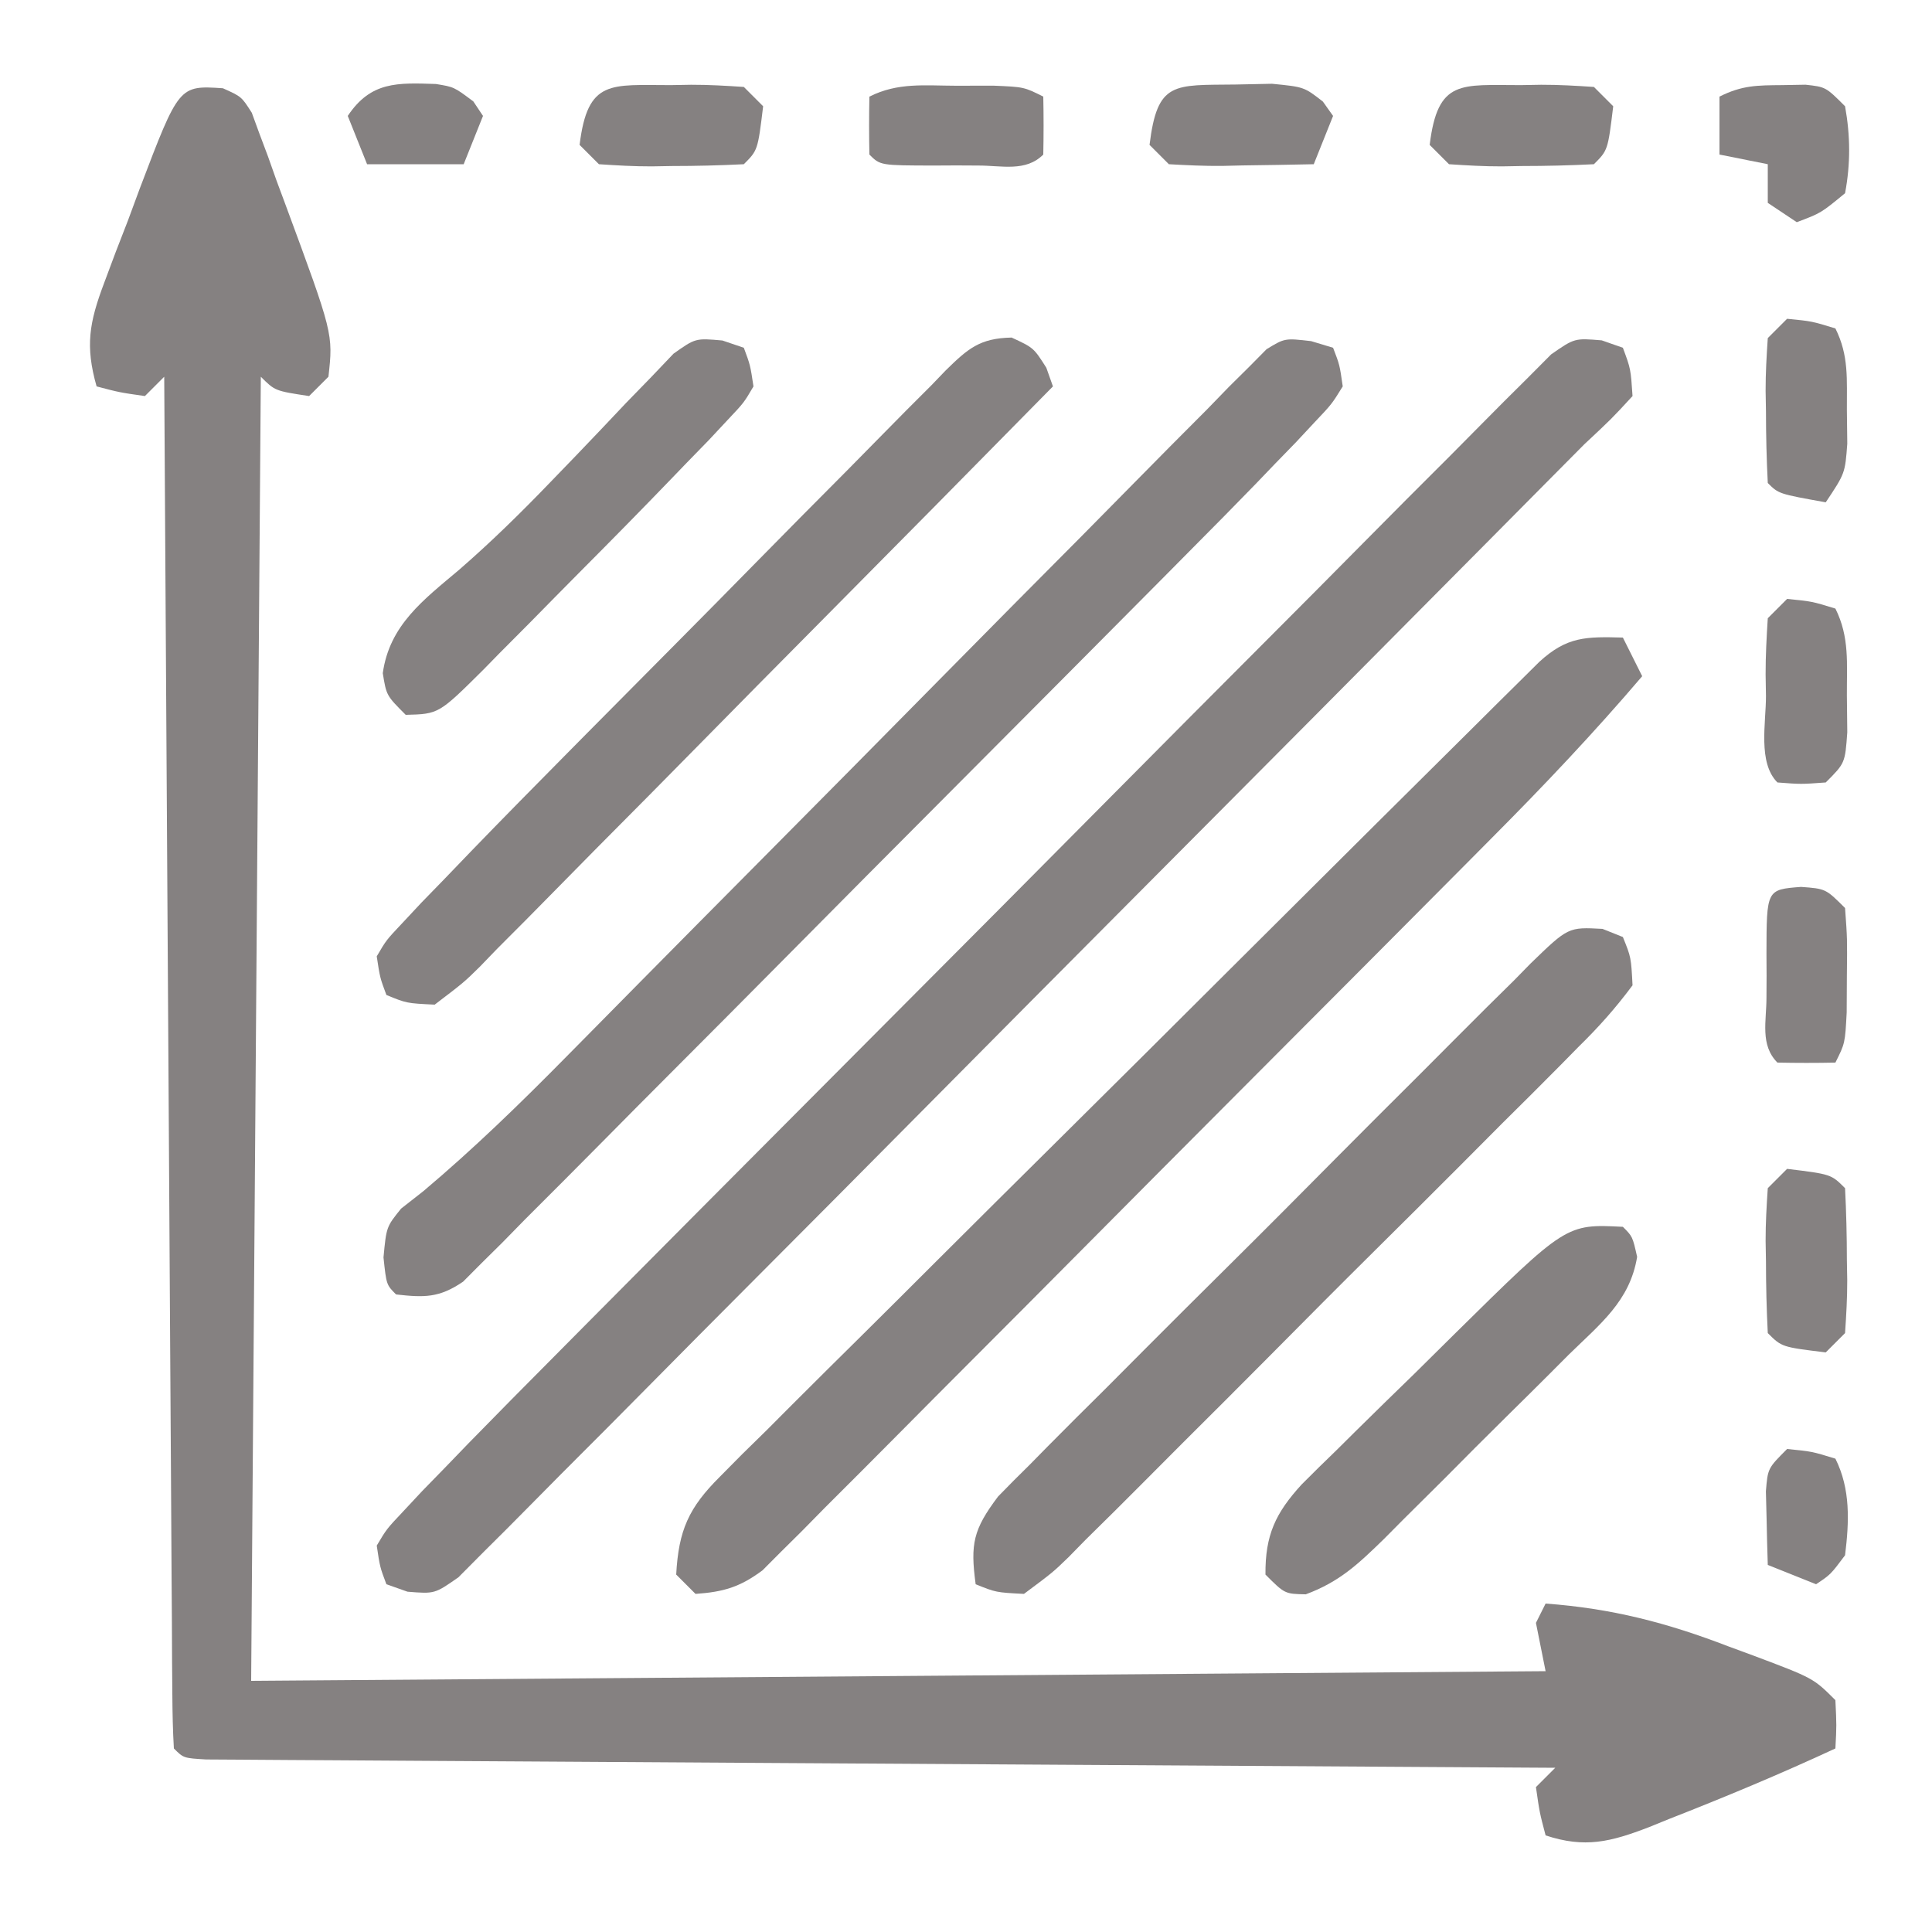 <?xml version="1.0" encoding="UTF-8"?>
<svg version="1.1" xmlns="http://www.w3.org/2000/svg" width="200" height="200">
<path d="M0 0 C1.928 0.864 1.928 0.864 2.993 2.535 C3.253 3.245 3.512 3.956 3.78 4.688 C4.221 5.861 4.221 5.861 4.67 7.057 C4.962 7.88 5.253 8.704 5.553 9.552 C5.852 10.355 6.151 11.159 6.459 11.987 C11.422 25.416 11.422 25.416 10.928 29.864 C10.268 30.524 9.608 31.184 8.928 31.864 C5.393 31.328 5.393 31.328 3.928 29.864 C3.598 74.414 3.268 118.964 2.928 164.864 C69.258 164.369 69.258 164.369 136.928 163.864 C136.598 162.214 136.268 160.564 135.928 158.864 C136.258 158.204 136.588 157.544 136.928 156.864 C143.771 157.367 149.479 158.842 155.866 161.302 C157.139 161.77 157.139 161.77 158.438 162.249 C164.651 164.587 164.651 164.587 166.928 166.864 C167.053 169.489 167.053 169.489 166.928 171.864 C161.255 174.498 155.502 176.899 149.678 179.177 C148.993 179.455 148.308 179.734 147.602 180.021 C143.658 181.536 140.993 182.211 136.928 180.864 C136.303 178.489 136.303 178.489 135.928 175.864 C136.588 175.204 137.248 174.544 137.928 173.864 C137.197 173.86 136.466 173.856 135.713 173.851 C117.954 173.748 100.195 173.639 82.437 173.525 C73.849 173.469 65.261 173.416 56.673 173.367 C49.19 173.324 41.708 173.278 34.225 173.227 C30.261 173.201 26.296 173.176 22.332 173.155 C18.605 173.135 14.877 173.111 11.15 173.084 C9.778 173.074 8.407 173.066 7.035 173.061 C5.17 173.052 3.304 173.037 1.439 173.022 C-0.13 173.013 -0.13 173.013 -1.731 173.003 C-4.072 172.864 -4.072 172.864 -5.072 171.864 C-5.18 170.029 -5.219 168.191 -5.23 166.353 C-5.24 165.157 -5.25 163.961 -5.26 162.728 C-5.266 161.391 -5.271 160.053 -5.277 158.715 C-5.287 157.316 -5.297 155.917 -5.307 154.518 C-5.334 150.708 -5.355 146.898 -5.375 143.089 C-5.397 139.111 -5.424 135.134 -5.451 131.157 C-5.501 123.621 -5.546 116.084 -5.589 108.548 C-5.639 99.97 -5.693 91.392 -5.749 82.814 C-5.863 65.164 -5.97 47.514 -6.072 29.864 C-6.732 30.524 -7.392 31.184 -8.072 31.864 C-10.697 31.489 -10.697 31.489 -13.072 30.864 C-14.265 26.67 -13.829 24.247 -12.306 20.196 C-11.91 19.138 -11.515 18.081 -11.107 16.991 C-10.683 15.897 -10.259 14.803 -9.822 13.677 C-9.413 12.571 -9.005 11.466 -8.583 10.327 C-4.541 -0.298 -4.541 -0.298 0 0 Z " fill="#858181" transform="translate(23.072,9.136)"/>
<path d="M0 0 C1.083 0.38 1.083 0.38 2.188 0.767 C3 2.954 3 2.954 3.188 5.767 C1.017 8.122 1.017 8.122 -1.812 10.767 C-3.508 12.474 -5.203 14.183 -6.898 15.892 C-7.909 16.912 -8.92 17.932 -9.931 18.952 C-10.465 19.49 -10.999 20.029 -11.549 20.584 C-23.855 32.996 -36.178 45.391 -48.511 57.776 C-55.638 64.934 -62.759 72.098 -69.867 79.275 C-76.077 85.544 -82.297 91.803 -88.53 98.049 C-91.827 101.354 -95.119 104.664 -98.398 107.987 C-101.478 111.107 -104.572 114.214 -107.676 117.31 C-108.815 118.45 -109.948 119.595 -111.076 120.746 C-112.613 122.312 -114.167 123.859 -115.727 125.403 C-117.027 126.711 -117.027 126.711 -118.353 128.045 C-120.812 129.767 -120.812 129.767 -123.63 129.539 C-124.35 129.284 -125.07 129.029 -125.812 128.767 C-126.482 126.987 -126.482 126.987 -126.812 124.767 C-125.781 123.036 -125.781 123.036 -124.091 121.246 C-123.437 120.546 -122.783 119.846 -122.11 119.124 C-121.351 118.346 -120.593 117.568 -119.812 116.767 C-118.986 115.911 -118.159 115.054 -117.308 114.172 C-114.342 111.131 -111.352 108.114 -108.357 105.102 C-107.211 103.947 -106.065 102.792 -104.92 101.636 C-101.187 97.872 -97.449 94.114 -93.711 90.357 C-93.073 89.716 -92.436 89.075 -91.779 88.415 C-85.766 82.372 -79.751 76.33 -73.732 70.293 C-66.045 62.584 -58.368 54.865 -50.705 47.133 C-45.305 41.686 -39.894 36.251 -34.475 30.824 C-31.241 27.585 -28.012 24.341 -24.795 21.084 C-21.776 18.029 -18.743 14.987 -15.699 11.956 C-14.583 10.84 -13.472 9.719 -12.367 8.593 C-10.861 7.059 -9.337 5.545 -7.808 4.034 C-6.959 3.181 -6.11 2.328 -5.235 1.449 C-2.812 -0.233 -2.812 -0.233 0 0 Z " fill="#858181" transform="translate(165.812,35.233)"/>
<path d="M0 0 C0.99 1.98 0.99 1.98 2 4 C-2.975 9.836 -8.198 15.356 -13.61 20.787 C-14.858 22.044 -14.858 22.044 -16.13 23.327 C-18.858 26.074 -21.588 28.817 -24.32 31.559 C-25.266 32.508 -26.212 33.458 -27.157 34.408 C-31.593 38.863 -36.032 43.315 -40.473 47.765 C-45.587 52.889 -50.693 58.021 -55.792 63.16 C-59.746 67.145 -63.709 71.123 -67.677 75.094 C-70.043 77.462 -72.404 79.834 -74.758 82.212 C-77.379 84.857 -80.012 87.489 -82.649 90.119 C-83.424 90.907 -84.199 91.695 -84.998 92.507 C-85.718 93.22 -86.439 93.934 -87.181 94.669 C-87.801 95.292 -88.422 95.914 -89.061 96.556 C-91.402 98.299 -93.099 98.797 -96 99 C-96.66 98.34 -97.32 97.68 -98 97 C-97.752 92.41 -96.703 90.079 -93.476 86.868 C-92.721 86.104 -91.965 85.34 -91.186 84.553 C-90.351 83.735 -89.517 82.916 -88.656 82.073 C-87.782 81.196 -86.907 80.319 -86.006 79.415 C-83.61 77.018 -81.203 74.632 -78.791 72.251 C-76.269 69.756 -73.76 67.248 -71.25 64.741 C-67.036 60.536 -62.812 56.34 -58.582 52.15 C-52.613 46.238 -46.661 40.308 -40.712 34.375 C-36.593 30.268 -32.469 26.165 -28.345 22.064 C-27.344 21.068 -26.344 20.073 -25.343 19.077 C-22.057 15.808 -18.766 12.543 -15.473 9.28 C-14.224 8.037 -14.224 8.037 -12.949 6.769 C-12.191 6.019 -11.432 5.269 -10.651 4.497 C-9.99 3.842 -9.329 3.187 -8.649 2.512 C-5.775 -0.124 -3.797 -0.1 0 0 Z " fill="#858181" transform="translate(168,66)"/>
<path d="M0 0 C0.749 0.226 1.498 0.453 2.27 0.686 C2.951 2.454 2.951 2.454 3.27 4.686 C2.139 6.517 2.139 6.517 0.37 8.385 C-0.282 9.084 -0.934 9.783 -1.607 10.503 C-2.307 11.223 -3.008 11.943 -3.73 12.686 C-4.393 13.377 -5.056 14.069 -5.74 14.782 C-7.922 17.035 -10.128 19.264 -12.34 21.488 C-13.588 22.748 -13.588 22.748 -14.861 24.034 C-17.588 26.785 -20.319 29.533 -23.051 32.279 C-23.996 33.23 -24.942 34.181 -25.887 35.132 C-29.818 39.084 -33.75 43.035 -37.685 46.982 C-43.307 52.62 -48.92 58.266 -54.522 63.925 C-58.475 67.917 -62.438 71.899 -66.408 75.874 C-68.774 78.244 -71.137 80.619 -73.489 83.003 C-76.107 85.653 -78.741 88.287 -81.379 90.918 C-82.154 91.71 -82.93 92.501 -83.728 93.317 C-84.809 94.385 -84.809 94.385 -85.911 95.475 C-86.532 96.098 -87.152 96.722 -87.792 97.365 C-90.26 99.047 -91.802 99.017 -94.73 98.686 C-95.73 97.686 -95.73 97.686 -96.031 94.853 C-95.73 91.686 -95.73 91.686 -94.209 89.801 C-93.452 89.208 -92.695 88.614 -91.915 88.003 C-86.68 83.596 -81.858 78.903 -77.055 74.029 C-75.843 72.803 -75.843 72.803 -74.607 71.552 C-72.889 69.813 -71.171 68.073 -69.455 66.332 C-65.319 62.142 -61.171 57.965 -57.025 53.786 C-50.681 47.392 -44.341 40.994 -38.02 34.577 C-33.275 29.762 -28.516 24.962 -23.746 20.171 C-21.934 18.345 -20.126 16.513 -18.325 14.676 C-15.816 12.12 -13.29 9.582 -10.758 7.048 C-10.016 6.283 -9.274 5.517 -8.509 4.729 C-7.818 4.045 -7.127 3.361 -6.415 2.656 C-5.821 2.055 -5.226 1.453 -4.614 0.834 C-2.73 -0.314 -2.73 -0.314 0 0 Z " fill="#858181" transform="translate(135.73,35.314)"/>
<path d="M0 0 C2.275 1.056 2.275 1.056 3.588 3.119 C3.815 3.758 4.041 4.398 4.275 5.056 C-3.965 13.436 -12.222 21.799 -20.499 30.142 C-24.342 34.016 -28.179 37.896 -32.004 41.788 C-35.693 45.542 -39.397 49.282 -43.111 53.011 C-44.527 54.439 -45.938 55.872 -47.344 57.309 C-49.309 59.319 -51.293 61.309 -53.282 63.295 C-54.153 64.198 -54.153 64.198 -55.041 65.119 C-56.694 66.747 -56.694 66.747 -59.725 69.056 C-62.627 68.916 -62.627 68.916 -64.725 68.056 C-65.39 66.271 -65.39 66.271 -65.725 64.056 C-64.74 62.375 -64.74 62.375 -63.085 60.623 C-62.432 59.924 -61.779 59.224 -61.106 58.504 C-59.927 57.292 -59.927 57.292 -58.725 56.056 C-57.811 55.106 -56.897 54.155 -55.956 53.176 C-52.65 49.757 -49.312 46.371 -45.967 42.99 C-45.362 42.378 -44.757 41.766 -44.133 41.136 C-40.941 37.911 -37.744 34.69 -34.546 31.472 C-31.903 28.812 -29.27 26.143 -26.643 23.467 C-23.458 20.222 -20.259 16.992 -17.049 13.772 C-15.831 12.546 -14.618 11.314 -13.41 10.077 C-11.728 8.356 -10.028 6.654 -8.322 4.956 C-7.58 4.184 -7.58 4.184 -6.823 3.397 C-4.513 1.134 -3.295 0.068 0 0 Z " fill="#858181" transform="translate(104.725,34.944)"/>
<path d="M0 0 C0.696 0.278 1.392 0.556 2.109 0.843 C2.958 2.945 2.958 2.945 3.109 5.843 C1.323 8.236 -0.368 10.139 -2.482 12.209 C-3.391 13.135 -3.391 13.135 -4.319 14.078 C-6.331 16.117 -8.364 18.132 -10.399 20.147 C-11.802 21.554 -13.204 22.962 -14.605 24.371 C-17.546 27.321 -20.498 30.26 -23.458 33.191 C-27.255 36.954 -31.024 40.743 -34.786 44.541 C-37.677 47.453 -40.581 50.351 -43.49 53.245 C-44.886 54.637 -46.278 56.033 -47.665 57.434 C-49.604 59.388 -51.561 61.322 -53.524 63.252 C-54.097 63.837 -54.67 64.422 -55.26 65.025 C-56.891 66.605 -56.891 66.605 -59.891 68.843 C-62.789 68.692 -62.789 68.692 -64.891 67.843 C-65.454 63.668 -65.147 62.183 -62.571 58.761 C-61.489 57.643 -60.391 56.542 -59.279 55.454 C-58.682 54.847 -58.086 54.24 -57.471 53.614 C-55.497 51.614 -53.502 49.636 -51.504 47.659 C-50.126 46.276 -48.747 44.892 -47.37 43.507 C-44.482 40.61 -41.583 37.724 -38.677 34.846 C-34.948 31.151 -31.247 27.431 -27.553 23.701 C-24.713 20.84 -21.859 17.992 -19.001 15.149 C-17.63 13.783 -16.264 12.411 -14.902 11.036 C-12.999 9.117 -11.078 7.219 -9.15 5.325 C-8.308 4.464 -8.308 4.464 -7.448 3.586 C-3.544 -0.193 -3.544 -0.193 0 0 Z " fill="#858181" transform="translate(165.891,96.157)"/>
<path d="M0 0 C1 1 1 1 1.475 3.11 C0.72 7.703 -2.363 10.057 -5.605 13.234 C-6.282 13.913 -6.958 14.592 -7.655 15.291 C-9.087 16.722 -10.526 18.147 -11.97 19.567 C-14.178 21.74 -16.36 23.936 -18.541 26.137 C-19.936 27.525 -21.333 28.912 -22.73 30.297 C-23.383 30.954 -24.035 31.611 -24.707 32.289 C-27.365 34.878 -29.318 36.748 -32.829 38.044 C-35 38 -35 38 -37 36 C-37.035 31.895 -35.946 29.617 -33.256 26.673 C-32.06 25.471 -30.85 24.282 -29.629 23.105 C-28.991 22.473 -28.354 21.84 -27.697 21.188 C-25.664 19.176 -23.613 17.182 -21.562 15.188 C-20.186 13.827 -18.81 12.466 -17.436 11.104 C-5.875 -0.301 -5.875 -0.301 0 0 Z " fill="#858181" transform="translate(168,127)"/>
<path d="M0 0 C0.73 0.248 1.461 0.496 2.214 0.752 C2.879 2.537 2.879 2.537 3.214 4.752 C2.226 6.438 2.226 6.438 0.569 8.193 C-0.08 8.888 -0.729 9.583 -1.398 10.299 C-2.186 11.109 -2.974 11.918 -3.786 12.752 C-4.243 13.226 -4.699 13.7 -5.169 14.189 C-8.341 17.484 -11.548 20.742 -14.776 23.982 C-16.488 25.703 -18.189 27.436 -19.89 29.168 C-20.984 30.268 -22.078 31.368 -23.173 32.467 C-23.677 32.983 -24.182 33.5 -24.701 34.032 C-29.364 38.666 -29.364 38.666 -32.786 38.752 C-34.786 36.752 -34.786 36.752 -35.161 34.439 C-34.465 29.45 -30.94 26.844 -27.267 23.744 C-23.945 20.86 -20.856 17.828 -17.806 14.658 C-16.952 13.774 -16.098 12.89 -15.218 11.979 C-13.451 10.139 -11.693 8.289 -9.945 6.432 C-8.669 5.121 -8.669 5.121 -7.368 3.783 C-6.608 2.985 -5.847 2.186 -5.063 1.363 C-2.786 -0.248 -2.786 -0.248 0 0 Z " fill="#858181" transform="translate(74.786,35.248)"/>
<path d="M0 0 C4.556 0.556 4.556 0.556 6 2 C6.127 4.492 6.185 6.945 6.188 9.438 C6.2 10.132 6.212 10.826 6.225 11.541 C6.23 13.362 6.122 15.183 6 17 C5.34 17.66 4.68 18.32 4 19 C-0.556 18.444 -0.556 18.444 -2 17 C-2.127 14.508 -2.185 12.055 -2.188 9.562 C-2.2 8.868 -2.212 8.174 -2.225 7.459 C-2.23 5.638 -2.122 3.817 -2 2 C-1.34 1.34 -0.68 0.68 0 0 Z " fill="#858181" transform="translate(185,121)"/>
<path d="M0 0 C2.562 0.25 2.562 0.25 5 1 C6.485 3.97 6.171 6.698 6.188 10 C6.202 11.258 6.216 12.516 6.23 13.812 C6 17 6 17 4 19 C1.438 19.188 1.438 19.188 -1 19 C-3.043 16.957 -2.185 12.863 -2.188 10.062 C-2.2 9.321 -2.212 8.579 -2.225 7.814 C-2.23 5.875 -2.122 3.936 -2 2 C-1.34 1.34 -0.68 0.68 0 0 Z " fill="#858181" transform="translate(185,62)"/>
<path d="M0 0 C0.694 -0.012 1.388 -0.024 2.104 -0.037 C3.925 -0.042 5.745 0.066 7.562 0.188 C8.223 0.848 8.883 1.508 9.562 2.188 C9.007 6.743 9.007 6.743 7.562 8.188 C5.07 8.314 2.618 8.373 0.125 8.375 C-0.916 8.393 -0.916 8.393 -1.979 8.412 C-3.8 8.417 -5.62 8.309 -7.438 8.188 C-8.098 7.527 -8.758 6.867 -9.438 6.188 C-8.604 -0.648 -6.212 0.006 0 0 Z " fill="#858181" transform="translate(157.438,8.812)"/>
<path d="M0 0 C0.694 -0.012 1.388 -0.024 2.104 -0.037 C3.925 -0.042 5.745 0.066 7.562 0.188 C8.223 0.848 8.883 1.508 9.562 2.188 C9.007 6.743 9.007 6.743 7.562 8.188 C5.07 8.314 2.618 8.373 0.125 8.375 C-0.916 8.393 -0.916 8.393 -1.979 8.412 C-3.8 8.417 -5.62 8.309 -7.438 8.188 C-8.098 7.527 -8.758 6.867 -9.438 6.188 C-8.604 -0.648 -6.212 0.006 0 0 Z " fill="#858181" transform="translate(69.438,8.812)"/>
<path d="M0 0 C2.562 0.25 2.562 0.25 5 1 C6.417 3.834 6.17 6.28 6.188 9.438 C6.202 10.591 6.216 11.745 6.23 12.934 C6 16 6 16 4 19 C-0.875 18.125 -0.875 18.125 -2 17 C-2.127 14.508 -2.185 12.055 -2.188 9.562 C-2.2 8.868 -2.212 8.174 -2.225 7.459 C-2.23 5.638 -2.122 3.817 -2 2 C-1.34 1.34 -0.68 0.68 0 0 Z " fill="#858181" transform="translate(185,33)"/>
<path d="M0 0 C1.887 -0.004 1.887 -0.004 3.812 -0.008 C7 0.125 7 0.125 9 1.125 C9.043 3.125 9.041 5.125 9 7.125 C7.179 8.946 4.693 8.257 2.273 8.262 C1.523 8.258 0.773 8.254 0 8.25 C-1.125 8.256 -1.125 8.256 -2.273 8.262 C-7.873 8.252 -7.873 8.252 -9 7.125 C-9.041 5.125 -9.043 3.125 -9 1.125 C-6.028 -0.361 -3.304 -0.007 0 0 Z " fill="#858181" transform="translate(99,8.875)"/>
<path d="M0 0 C2.562 0.188 2.562 0.188 4.562 2.188 C4.793 5.375 4.793 5.375 4.75 9.188 C4.74 11.075 4.74 11.075 4.73 13 C4.562 16.188 4.562 16.188 3.562 18.188 C1.563 18.23 -0.438 18.228 -2.438 18.188 C-4.259 16.366 -3.57 13.881 -3.574 11.461 C-3.57 10.711 -3.566 9.96 -3.562 9.188 C-3.566 8.437 -3.57 7.687 -3.574 6.914 C-3.562 0.274 -3.562 0.274 0 0 Z " fill="#858181" transform="translate(186.438,91.812)"/>
<path d="M0 0 C1.883 -0.039 1.883 -0.039 3.805 -0.078 C7.125 0.25 7.125 0.25 9.07 1.766 C9.418 2.255 9.766 2.745 10.125 3.25 C9.465 4.9 8.805 6.55 8.125 8.25 C5.666 8.304 3.209 8.344 0.75 8.375 C-0.298 8.4 -0.298 8.4 -1.367 8.426 C-3.204 8.443 -5.041 8.353 -6.875 8.25 C-7.535 7.59 -8.195 6.93 -8.875 6.25 C-8.068 -0.364 -6.378 0.078 0 0 Z " fill="#858181" transform="translate(127.875,8.75)"/>
<path d="M0 0 C0.794 -0.014 1.588 -0.028 2.406 -0.043 C4.5 0.188 4.5 0.188 6.5 2.188 C7.05 5.24 7.075 8.139 6.5 11.188 C4 13.25 4 13.25 1.5 14.188 C0.51 13.527 -0.48 12.867 -1.5 12.188 C-1.5 10.867 -1.5 9.547 -1.5 8.188 C-3.15 7.857 -4.8 7.527 -6.5 7.188 C-6.5 5.207 -6.5 3.228 -6.5 1.188 C-4.147 0.011 -2.619 0.021 0 0 Z " fill="#858181" transform="translate(184.5,8.812)"/>
<path d="M0 0 C2.562 0.25 2.562 0.25 5 1 C6.585 4.17 6.424 7.547 6 11 C4.5 13 4.5 13 3 14 C0.525 13.01 0.525 13.01 -2 12 C-2.054 10.375 -2.093 8.75 -2.125 7.125 C-2.148 6.22 -2.171 5.315 -2.195 4.383 C-2 2 -2 2 0 0 Z " fill="#858181" transform="translate(185,150)"/>
<path d="M0 0 C1.875 0.305 1.875 0.305 3.875 1.805 C4.37 2.547 4.37 2.547 4.875 3.305 C4.215 4.955 3.555 6.605 2.875 8.305 C-0.425 8.305 -3.725 8.305 -7.125 8.305 C-7.785 6.655 -8.445 5.005 -9.125 3.305 C-6.734 -0.282 -3.973 -0.131 0 0 Z " fill="#858181" transform="translate(45.125,8.695)"/>
</svg>
